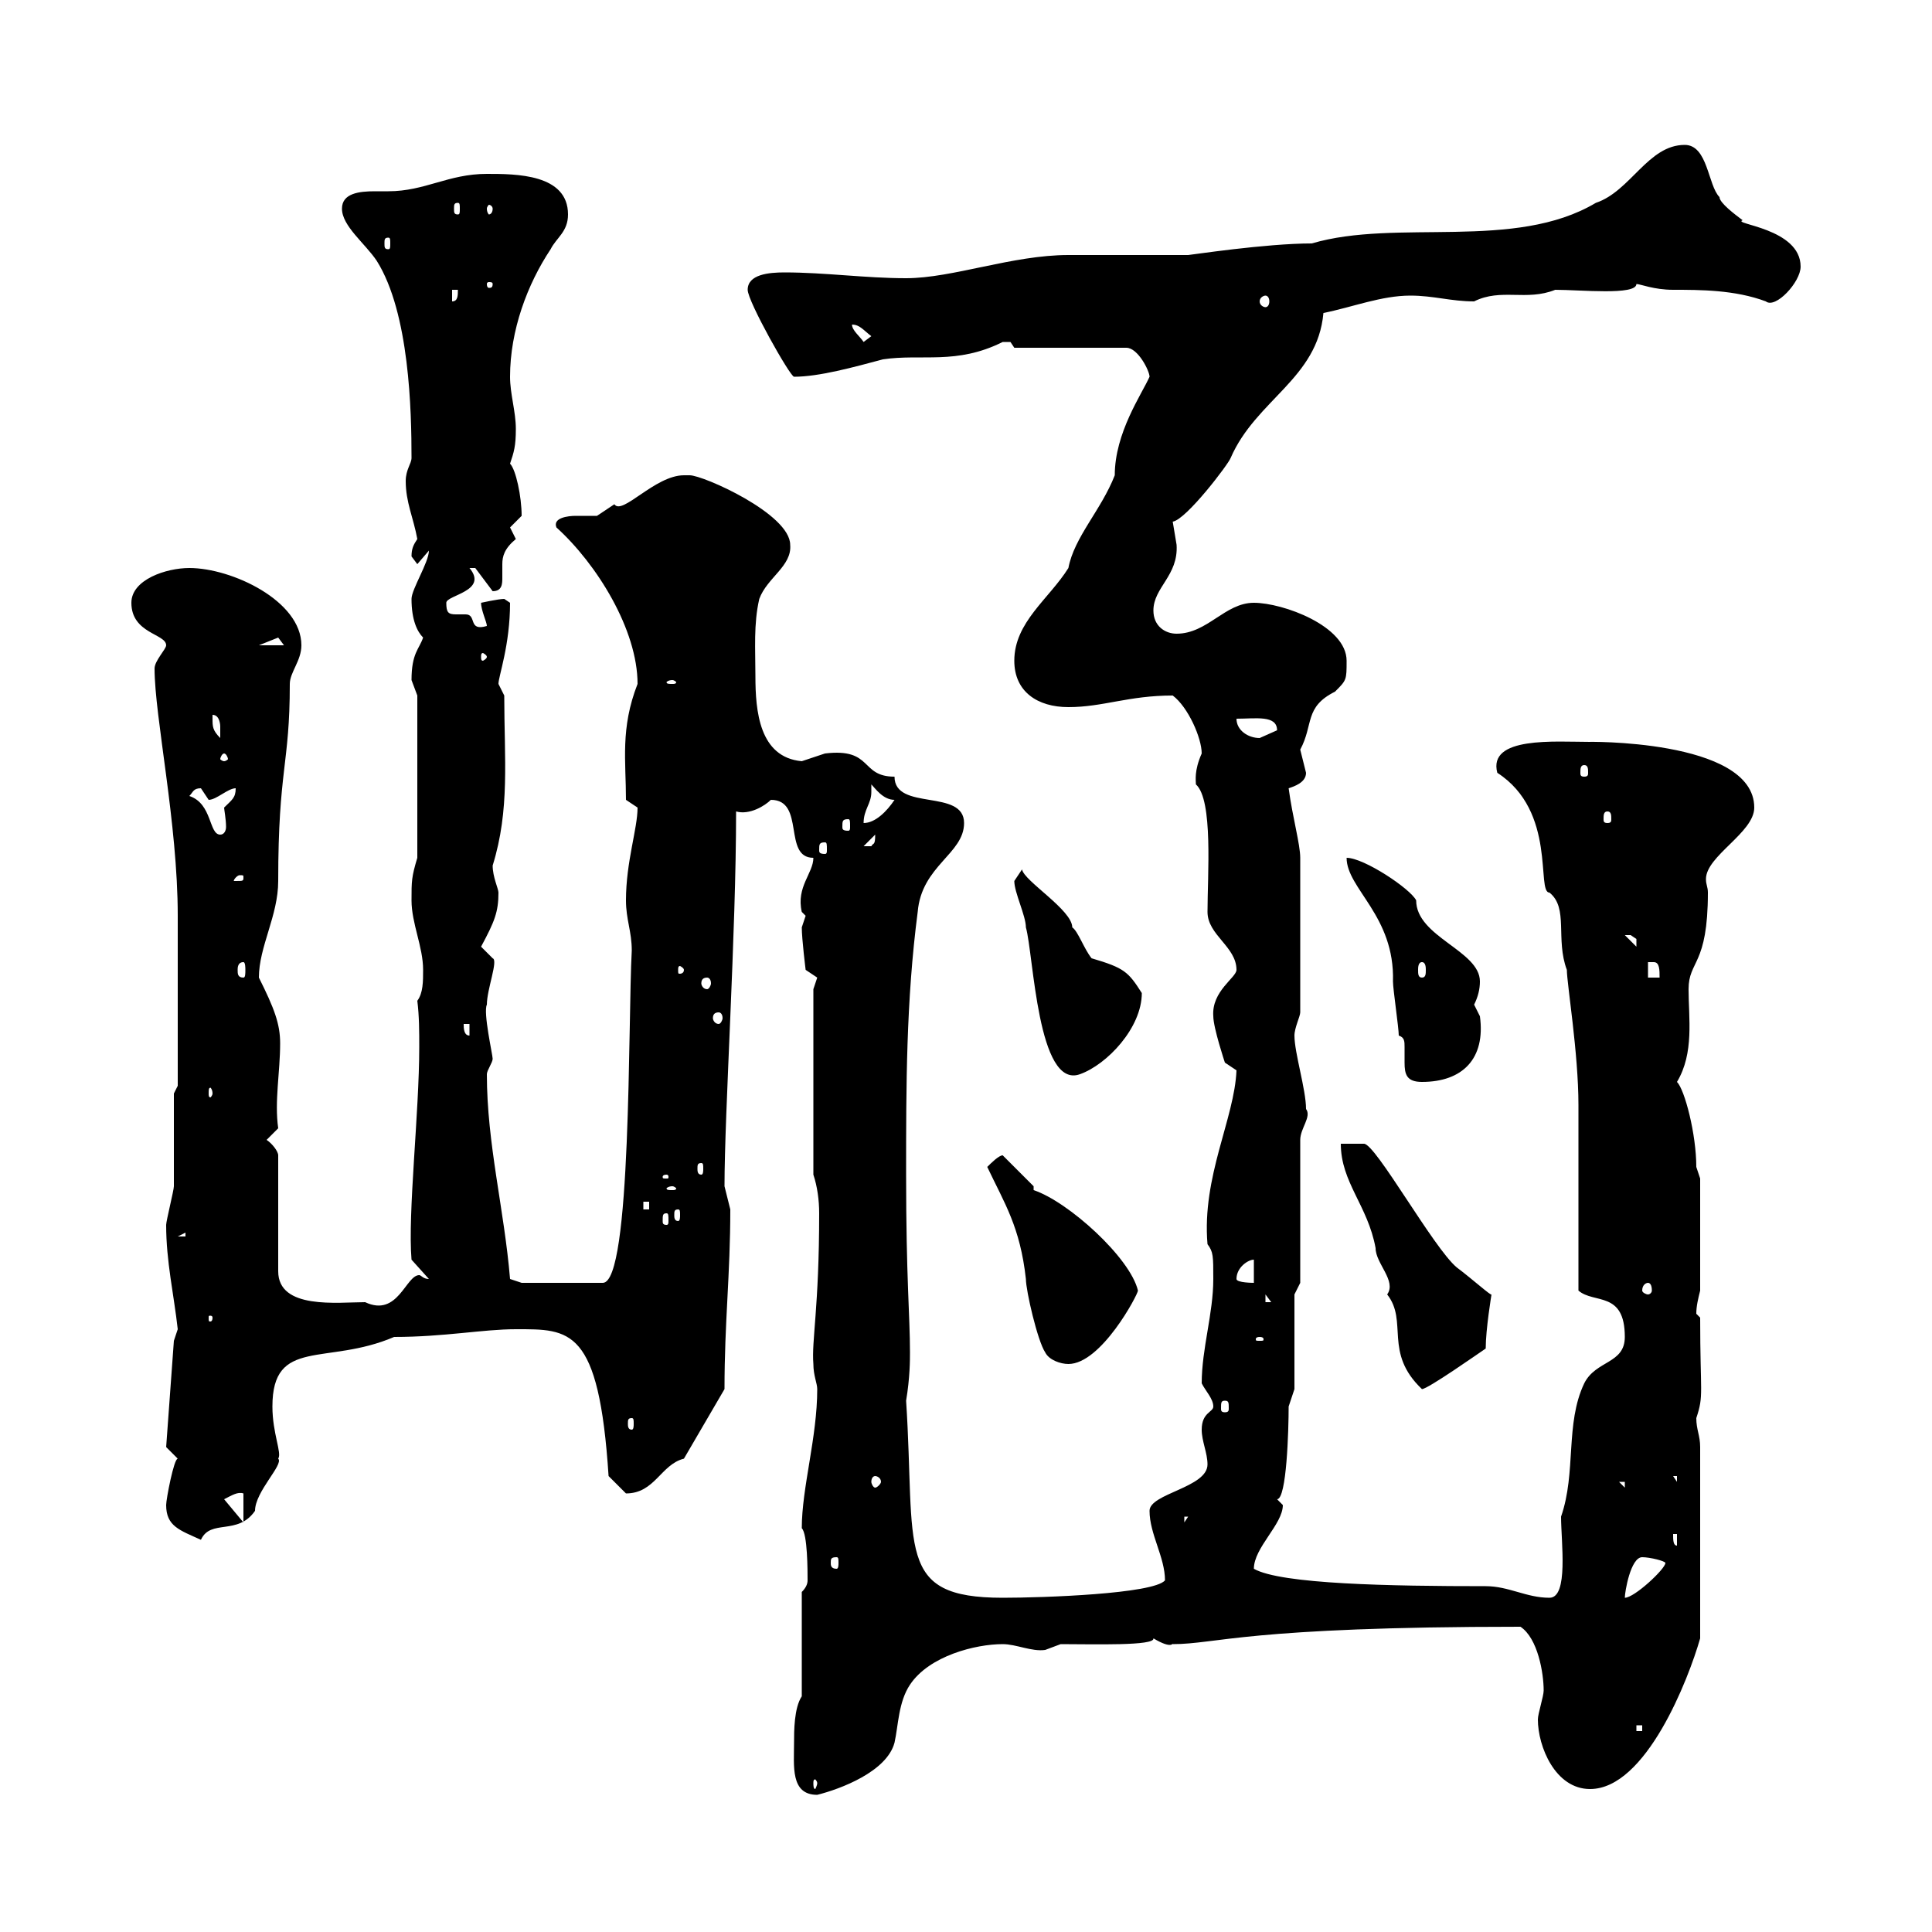 <svg xmlns="http://www.w3.org/2000/svg" xmlns:xlink="http://www.w3.org/1999/xlink" width="300" height="300"><path d="M123.30 270.60C123.30 274.20 122.70 278.70 126.90 278.70C130.50 277.80 137.70 275.10 138.90 270.60C139.50 267.90 139.50 264.30 141.30 261.60C144.30 257.10 151.50 255.30 155.70 255.30C157.80 255.30 160.20 256.50 162.30 256.20C162.30 256.20 164.70 255.30 164.70 255.30C169.80 255.30 179.40 255.60 179.10 254.40C182.10 256.20 182.10 255 182.10 255.30C189 255.30 193.50 252.60 236.10 252.60C238.80 254.40 239.70 259.80 239.70 262.50C239.70 263.40 238.80 266.10 238.80 267C238.80 271.20 241.50 277.80 246.90 277.80C255.60 277.80 262.20 260.70 264 254.40L264 224.70C264 222.90 263.40 222 263.40 220.20C264.60 216.60 264 216.60 264 204.60C264 204.60 263.40 204 263.40 204C263.40 202.80 263.70 201.60 264 200.40L264 183C264 183 263.40 181.20 263.40 181.20C263.40 176.10 261.60 169.20 260.40 168C263.10 163.50 262.20 158.10 262.20 153.60C262.20 149.10 265.20 150 265.20 138.60C265.20 137.70 264.90 137.40 264.90 136.50C264.90 132.90 272.40 129.30 272.40 125.40C272.40 114.60 245.40 115.20 246.90 115.20C241.50 115.20 231 114.30 232.50 120C241.80 126 238.50 138.60 240.60 138.60C243.60 141 241.50 145.80 243.30 150.60C243.30 152.70 245.10 163.50 245.10 171.60L245.10 200.40C247.50 202.50 252.30 200.40 252.30 207.60C252.30 211.80 247.80 211.20 246 214.80C243 221.10 244.80 228.60 242.40 235.50C242.40 239.40 243.60 248.10 240.60 248.10C237 248.10 234.30 246.30 230.70 246.30C216 246.30 198.90 246 194.70 243.60C194.70 240.30 199.20 236.70 199.20 233.70L198.30 232.80C199.80 232.80 200.10 222 200.10 218.40C200.10 218.40 201 215.70 201 215.70L201 201L201.90 199.20L201.90 177C201.90 175.20 203.70 173.40 202.80 172.20C202.80 169.20 201 163.50 201 160.80C201 159.60 201.90 157.80 201.90 157.20L201.90 133.20C201.90 131.10 200.70 126.90 200.10 122.40C201 122.10 202.80 121.50 202.80 120C202.80 120 201.90 116.40 201.90 116.40C204 112.50 202.50 109.80 207.30 107.40C209.10 105.60 209.10 105.60 209.10 102.60C209.10 97.20 199.20 93.60 194.70 93.60C190.20 93.60 187.50 98.40 182.70 98.40C180.90 98.40 179.10 97.20 179.10 94.80C179.10 91.20 183 89.40 182.70 84.60C182.70 84.60 182.10 81 182.10 81C184.20 80.70 190.80 72 191.10 71.10C195 62.10 204.60 58.80 205.50 48.60C210 47.70 214.50 45.90 219 45.90C222.60 45.90 225.30 46.80 228.90 46.80C233.10 44.70 237 46.80 241.50 45C245.40 45 254.10 45.90 254.10 44.10C254.70 44.10 256.80 45 259.80 45C264 45 269.40 45 274.20 46.80C275.70 48 279.60 43.80 279.60 41.40C279.60 35.40 268.80 34.80 270.60 34.20C269.40 33.30 267 31.50 267 30.60C265.20 28.80 265.20 22.50 261.60 22.50C255.90 22.50 253.20 29.70 247.80 31.50C235.20 39 216.90 33.90 203.70 37.80C196.50 37.80 184.80 39.60 184.50 39.60C182.10 39.60 168.30 39.60 165.90 39.60C157.20 39.60 147.90 43.20 140.70 43.20C134.40 43.20 128.10 42.30 121.80 42.30C119.40 42.30 116.10 42.60 116.10 45C116.10 46.80 122.70 58.50 123.30 58.50C127.20 58.50 132.60 57 137.10 55.80C143.10 54.90 148.50 56.70 155.70 53.10C155.70 53.10 155.70 53.10 156.90 53.10C156.90 53.10 157.50 54 157.50 54L174.90 54C176.70 54 178.50 57.60 178.50 58.50C177.30 61.20 173.10 67.20 173.10 73.80C171 79.20 166.80 83.40 165.90 88.20C162.90 93 157.50 96.60 157.50 102.60C157.50 107.40 161.10 109.80 165.90 109.80C171.30 109.80 175.20 108 182.10 108C184.50 109.80 186.60 114.60 186.60 117C185.40 119.70 185.70 121.20 185.70 121.80C188.40 124.20 187.50 135.90 187.50 141.60C187.50 145.20 192 147 192 150.60C192 151.80 188.10 153.90 188.40 157.80C188.40 159.60 190.20 165 190.20 165L192 166.20C191.70 173.70 186.60 182.70 187.50 193.20C188.40 194.40 188.40 195 188.40 198.60C188.40 204 186.60 209.40 186.60 214.80C187.20 216 188.40 217.20 188.40 218.40C188.40 219.30 186.60 219.30 186.60 222C186.60 223.80 187.50 225.60 187.50 227.40C187.50 231 178.50 231.90 178.50 234.60C178.50 238.20 180.90 241.80 180.90 245.40C179.10 247.50 162 248.10 155.70 248.10C138.90 248.10 142.20 240.60 140.70 217.50C141.30 213.90 141.30 211.20 141.30 210C141.30 204.30 140.70 198.60 140.70 182.40C140.70 168.60 140.70 155.40 142.50 141.60C143.10 134.40 149.70 132.60 149.70 127.80C149.70 122.40 138.90 126 138.90 120.60C133.50 120.60 135.60 116.10 128.10 117C128.10 117 124.50 118.20 124.50 118.20C117.90 117.60 117.30 110.40 117.30 105C117.30 100.80 117 96.90 117.90 93C119.10 89.70 123 87.90 122.70 84.60C122.70 79.80 109.20 73.80 107.10 73.80C107.10 73.80 106.20 73.80 106.20 73.80C101.70 73.80 96.60 80.10 95.40 78.30C95.40 78.30 92.70 80.10 92.70 80.10C92.10 80.10 90.90 80.10 89.40 80.10C88.20 80.10 85.80 80.40 86.40 81.90C92.70 87.60 99 97.80 99 106.20C96.30 113.10 97.20 118.20 97.20 124.20L99 125.40C99 128.70 97.20 133.80 97.20 139.80C97.20 142.80 98.10 144.60 98.10 147.60C97.50 158.40 98.10 199.20 93.60 199.20L81 199.20L79.20 198.60C78.30 187.80 75.60 177.60 75.60 166.80C75.60 166.20 76.50 165 76.50 164.40C76.50 163.80 75 157.20 75.60 156C75.60 153.60 77.40 149.10 76.50 148.80C76.50 148.80 74.70 147 74.70 147C76.80 143.10 77.40 141.60 77.40 138.60C77.40 138 76.50 136.20 76.50 134.40C79.20 125.70 78.30 117.90 78.30 108C78.30 108 77.40 106.20 77.40 106.20C77.40 105 79.20 100.20 79.20 93.60C79.20 93.60 78.30 93 78.30 93C77.40 93 74.70 93.60 74.70 93.60C74.70 94.80 75.60 96.60 75.60 97.20C72.60 98.10 74.10 95.40 72.30 95.40C71.40 95.40 71.10 95.40 70.80 95.40C69.60 95.40 69.30 95.10 69.30 93.60C69.30 92.40 75.90 91.80 72.90 88.20L73.80 88.20L76.50 91.80C78 91.80 78 90.60 78 89.70C78 89.10 78 88.20 78 87.60C78 86.40 78.30 85.20 80.10 83.70C80.10 83.70 79.20 81.90 79.20 81.90C79.20 81.90 81 80.10 81 80.10C81 77.10 80.10 72.90 79.20 72C79.80 70.20 80.10 69.30 80.10 66.60C80.10 63.90 79.20 61.20 79.20 58.50C79.20 51.30 81.90 44.10 85.50 38.70C86.40 36.90 88.20 36 88.20 33.30C88.20 27 80.10 27 75.60 27C69.60 27 66 29.70 60.30 29.70C59.70 29.70 58.80 29.70 58.20 29.70C55.80 29.70 53.10 30 53.10 32.40C53.10 35.10 56.70 37.80 58.50 40.50C63.60 48.60 63.90 63.90 63.90 71.10C63.90 72 63 72.90 63 74.70C63 78 64.20 80.40 64.80 83.70C64.20 84.60 63.90 85.20 63.90 86.40C63.90 86.40 64.80 87.60 64.80 87.60L66.60 85.50C66.60 87.30 63.90 91.50 63.90 93C63.90 96.30 64.80 98.10 65.70 99C65.10 100.80 63.90 101.40 63.90 105.60C63.90 105.60 64.80 108 64.80 108L64.80 133.20C63.90 136.20 63.90 136.80 63.90 139.80C63.90 143.40 65.70 147 65.70 150.60C65.70 152.40 65.70 154.20 64.80 155.40C65.10 157.80 65.10 160.20 65.10 162.60C65.10 172.80 63.30 188.40 63.90 195.60L66.60 198.60C65.70 198.60 65.40 198 65.10 198C63 198 61.80 204.60 56.70 202.20C52.50 202.20 43.20 203.40 43.20 197.40L43.20 179.40C43.20 178.80 42.30 177.60 41.40 177L43.20 175.20C42.60 171 43.50 166.50 43.50 162C43.50 159 42.60 156.60 40.20 151.80C40.20 147 43.20 142.20 43.20 136.80C43.20 119.40 45 118.80 45 106.20C45 104.40 46.80 102.60 46.80 100.20C46.80 93.30 36 88.20 29.40 88.20C25.80 88.20 20.40 90 20.40 93.60C20.40 98.40 25.80 98.40 25.80 100.20C25.80 100.80 24 102.60 24 103.80C24 111.30 27.60 127.80 27.60 142.20L27.60 168.60L27 169.80C27 171.60 27 182.40 27 184.20C27 184.80 25.80 189.60 25.80 190.20C25.80 195.90 27 201 27.60 206.40C27.60 206.40 27 208.20 27 208.20L25.80 224.70L27.60 226.50C27 226.50 25.80 232.80 25.80 233.70C25.80 237 27.90 237.60 31.20 239.10C32.70 235.80 36.90 238.50 39.60 234.60C39.60 231.60 44.10 227.40 43.20 226.50C43.80 225.60 42.30 222.60 42.30 218.40C42.30 207.60 50.70 212.10 61.20 207.60C69 207.60 75 206.40 80.10 206.40C88.50 206.40 93 206.10 94.50 229.20C94.50 229.20 96.30 231 97.20 231.90C101.70 231.90 102.60 227.40 106.20 226.50L112.50 215.70C112.50 205.20 113.40 198 113.40 187.80C113.40 187.80 112.50 184.20 112.50 184.20C112.50 172.80 114.30 144.90 114.30 126C116.40 126.60 118.80 125.10 119.70 124.20C125.10 124.20 121.50 133.20 126.30 133.20C126.30 135.60 123.60 137.70 124.50 141.60C124.50 141.60 125.10 142.20 125.10 142.20C125.10 142.20 124.50 144 124.50 144C124.50 145.80 125.10 150.60 125.10 150.60L126.90 151.80L126.30 153.60L126.30 182.40C126.90 184.20 127.20 186.30 127.20 188.40C127.20 203.10 126 208.20 126.30 211.80C126.30 213.60 126.90 214.80 126.90 215.70C126.90 223.20 124.50 231 124.50 237.30C125.40 238.20 125.40 243.90 125.40 245.40C125.40 246 125.10 246.60 124.50 247.20L124.50 263.40C123.30 265.20 123.30 268.80 123.30 270.60ZM126.90 276.90C126.90 277.20 126.60 277.80 126.60 277.80C126.30 277.80 126.30 277.20 126.30 276.90C126.30 276.60 126.30 276.30 126.60 276.30C126.60 276.30 126.90 276.60 126.90 276.90ZM254.10 267.90L255 267.90L255 268.80L254.10 268.80ZM255 241.80C256.20 241.80 258.60 242.40 258.60 242.70C258.60 243.60 253.80 248.10 252.30 248.10C252.30 247.20 253.20 241.80 255 241.80ZM129.90 241.80C130.20 241.80 130.20 242.10 130.20 242.70C130.20 243 130.20 243.60 129.90 243.60C129 243.60 129 243 129 242.70C129 242.10 129 241.80 129.90 241.80ZM259.80 238.20L260.40 238.20L260.40 240C259.80 240 259.80 239.10 259.80 238.20ZM183.90 235.50L184.50 235.50L183.90 236.40ZM37.80 231.90L37.80 236.40L34.80 232.80C36 232.20 36.90 231.60 37.80 231.90ZM251.40 230.10L252.30 230.10L252.30 231ZM135.90 229.20C136.20 229.20 136.80 229.50 136.80 230.10C136.80 230.40 136.20 231 135.90 231C135.60 231 135.30 230.40 135.30 230.10C135.30 229.50 135.60 229.20 135.90 229.20ZM259.80 229.20L260.40 229.20L260.40 230.10ZM98.10 220.20C98.40 220.20 98.40 220.50 98.40 221.10C98.40 221.40 98.40 222 98.10 222C97.50 222 97.50 221.40 97.50 221.10C97.50 220.50 97.50 220.20 98.10 220.20ZM190.20 217.50C190.80 217.50 190.80 217.80 190.80 218.70C190.80 219 190.80 219.30 190.20 219.30C189.60 219.30 189.60 219 189.60 218.70C189.60 217.80 189.60 217.50 190.20 217.50ZM208.20 177.60C208.20 183.60 212.40 187.20 213.60 193.80C213.60 196.20 216.90 198.90 215.40 201C218.70 205.20 214.80 210 220.80 215.70C221.70 215.70 229.80 210 230.70 209.40C230.70 206.40 231.60 201 231.60 201C231.60 201.30 228.60 198.60 226.20 196.80C222.60 193.80 213.60 177.60 211.80 177.60C211.80 177.60 209.10 177.60 208.20 177.60ZM162.30 210C162.90 211.20 164.70 211.80 165.90 211.80C171 211.80 176.70 201 176.70 200.40C175.50 195.30 165.90 186.60 160.50 184.80L160.50 184.20L155.70 179.40C155.10 179.40 153.90 180.60 153.30 181.20C156 186.90 158.40 190.50 159.30 198.60C159.30 200.40 161.10 208.20 162.30 210ZM195.60 207.60C196.20 207.60 196.20 207.90 196.20 207.90C196.20 208.20 196.20 208.20 195.60 208.20C195 208.20 195 208.20 195 207.90C195 207.90 195 207.60 195.60 207.60ZM33 204.60C33 205.20 32.70 205.20 32.70 205.20C32.40 205.20 32.40 205.20 32.40 204.60C32.40 204.30 32.40 204.30 32.70 204.30C32.70 204.30 33 204.30 33 204.60ZM196.50 201L197.40 202.20L196.50 202.20ZM255.90 199.20C256.20 199.20 256.50 199.50 256.50 200.40C256.50 200.70 256.20 201 255.90 201C255.60 201 255 200.70 255 200.40C255 199.50 255.60 199.20 255.90 199.20ZM192 198.60C192 196.80 193.80 195.60 194.70 195.60L194.70 199.20C194.70 199.20 192 199.20 192 198.60ZM28.80 191.40L28.80 192L27.60 192ZM103.50 188.40C103.80 188.40 103.80 188.70 103.80 189.60C103.80 189.90 103.80 190.20 103.50 190.20C102.90 190.20 102.90 189.90 102.90 189.60C102.90 188.70 102.90 188.40 103.50 188.40ZM105.30 187.80C105.60 187.80 105.60 188.10 105.60 188.70C105.60 189 105.60 189.60 105.30 189.60C104.70 189.60 104.70 189 104.70 188.70C104.70 188.10 104.70 187.80 105.30 187.80ZM99.90 186.60L100.80 186.60L100.80 187.80L99.90 187.80ZM104.40 184.20C104.70 184.20 105 184.50 105 184.50C105 184.80 104.70 184.80 104.40 184.80C103.80 184.80 103.50 184.80 103.50 184.50C103.50 184.50 103.80 184.20 104.40 184.20ZM103.50 182.40C103.80 182.40 103.80 182.70 103.80 182.70C103.80 183 103.80 183 103.50 183C102.90 183 102.90 183 102.90 182.70C102.90 182.70 102.90 182.40 103.50 182.40ZM108.90 180.60C109.20 180.60 109.20 180.90 109.20 181.50C109.20 181.80 109.20 182.40 108.90 182.40C108.30 182.40 108.30 181.80 108.30 181.50C108.30 180.90 108.30 180.60 108.90 180.60ZM33 169.80C33 170.10 32.70 170.40 32.70 170.40C32.40 170.40 32.40 170.10 32.40 169.80C32.40 169.20 32.40 168.90 32.70 168.90C32.70 168.90 33 169.20 33 169.80ZM217.20 160.80C218.10 161.10 218.10 161.70 218.10 162.60C218.10 163.20 218.10 164.40 218.10 165C218.10 166.80 218.40 168 220.80 168C227.10 168 230.70 164.40 229.80 157.80C229.80 157.80 228.90 156 228.90 156C229.50 154.80 229.80 153.60 229.80 152.40C229.80 147.60 219.90 145.50 219.90 139.80C219 138 211.80 133.20 209.10 133.20C209.10 138 216.60 142.20 216.30 152.40C216.30 153.60 217.20 159.60 217.20 160.80ZM157.50 136.80C157.50 138.60 159.30 142.20 159.30 144C160.50 148.20 161.10 169.20 167.70 166.80C171.90 165.30 177.30 159.60 177.30 154.20C175.20 150.90 174.60 150.30 169.50 148.80C168.30 147.30 167.40 144.60 166.50 144C166.50 141.30 159 136.80 158.70 135C158.70 135 157.50 136.80 157.50 136.80ZM72 159L72.90 159L72.90 160.80C72 160.80 72 159.60 72 159ZM111.60 157.20C111.90 157.20 112.20 157.50 112.20 158.10C112.20 158.40 111.90 159 111.60 159C111 159 110.70 158.40 110.70 158.10C110.70 157.50 111 157.20 111.60 157.20ZM109.80 151.80C110.10 151.80 110.40 152.10 110.40 152.70C110.40 153 110.10 153.60 109.80 153.60C109.20 153.60 108.90 153 108.90 152.70C108.90 152.10 109.20 151.80 109.80 151.80ZM255.90 149.40C255.90 149.40 255.90 149.40 256.80 149.40C257.70 149.40 257.70 150.60 257.70 151.80L255.90 151.80ZM37.80 149.40C38.10 149.40 38.10 150.30 38.10 150.60C38.10 151.20 38.10 151.80 37.80 151.80C36.90 151.80 36.90 151.20 36.90 150.60C36.90 150.30 36.90 149.40 37.80 149.40ZM106.20 150.60C106.20 151.20 105.60 151.20 105.60 151.20C105.30 151.20 105.30 151.20 105.30 150.60C105.30 150.30 105.30 150 105.60 150C105.60 150 106.20 150.30 106.20 150.60ZM220.80 149.40C221.40 149.40 221.40 150.30 221.40 150.60C221.40 151.20 221.40 151.80 220.80 151.80C220.20 151.80 220.20 151.20 220.20 150.60C220.20 150.30 220.20 149.40 220.80 149.40ZM252.30 145.20C252.30 145.20 252.30 145.20 253.20 145.20C253.20 145.20 254.10 145.80 254.10 145.80C254.10 147 254.10 147 254.10 147ZM37.80 136.20C37.80 136.80 37.80 136.80 36.60 136.80C36.60 136.80 36.30 136.80 36.30 136.80C36.30 136.50 36.90 135.90 37.20 135.90C37.80 135.90 37.80 135.90 37.80 136.20ZM128.10 130.80C128.40 130.80 128.40 131.10 128.40 132C128.40 132.30 128.40 132.60 128.10 132.60C127.20 132.60 127.20 132.30 127.20 132C127.20 131.10 127.20 130.80 128.10 130.80ZM135.90 129.60C135.90 131.40 135.60 130.80 135.30 131.40C134.10 131.40 134.10 131.40 134.10 131.40ZM29.40 123.60C30 123 30 122.40 31.20 122.40C31.20 122.40 32.40 124.20 32.40 124.20C33.60 124.20 35.40 122.40 36.60 122.40C36.60 123.90 36 124.20 34.80 125.40C34.80 125.70 35.10 127.20 35.10 128.40C35.10 129 34.80 129.60 34.20 129.60C32.40 129.60 33 124.80 29.40 123.60ZM131.70 127.20C132 127.20 132 127.50 132 128.40C132 128.70 132 129 131.70 129C130.80 129 130.80 128.70 130.80 128.40C130.80 127.50 130.80 127.20 131.70 127.20ZM135.30 121.80C135.90 122.40 137.10 124.20 138.90 124.20C137.70 126 135.90 127.80 134.10 127.80C134.10 125.70 135.30 124.80 135.30 123C135.30 122.40 135.30 122.10 135.30 121.80ZM249.60 126C250.20 126 250.20 126.60 250.20 127.20C250.20 127.50 250.20 127.80 249.60 127.80C249 127.80 249 127.50 249 127.20C249 126.60 249 126 249.60 126ZM246 118.80C246.60 118.80 246.60 119.40 246.60 120C246.60 120.30 246.60 120.60 246 120.60C245.40 120.60 245.40 120.30 245.40 120C245.40 119.40 245.40 118.80 246 118.80ZM34.80 117C35.10 117 35.40 117.60 35.40 117.90C35.40 117.90 35.10 118.20 34.80 118.20C34.50 118.20 34.20 117.90 34.20 117.90C34.20 117.60 34.50 117 34.80 117ZM33 111.60C33 111.60 33 111 33 111C34.20 111 34.20 112.80 34.20 112.80C34.20 113.40 34.20 114.60 34.20 114.60C33 113.40 33 112.80 33 111.60ZM192 111.60C195 111.60 198.30 111 198.30 113.40C198.30 113.40 195.60 114.60 195.60 114.60C193.80 114.60 192 113.40 192 111.60ZM104.40 105.60C104.70 105.60 105 105.90 105 105.90C105 106.20 104.70 106.20 104.40 106.20C103.80 106.20 103.50 106.20 103.50 105.90C103.50 105.90 103.80 105.60 104.40 105.60ZM75.60 102C75.60 102.30 75 102.60 75 102.60C74.70 102.60 74.70 102.30 74.70 102C74.70 101.70 74.70 101.40 75 101.40C75 101.40 75.60 101.70 75.60 102ZM43.20 99C43.20 99 44.10 100.20 44.10 100.20L40.20 100.20C40.20 100.20 43.20 99 43.20 99ZM132.30 50.40C133.50 50.40 134.10 51.30 135.30 52.20L134.10 53.10C133.50 52.20 132.30 51.30 132.30 50.40ZM70.20 45L71.10 45C71.10 45.90 71.10 46.80 70.20 46.80ZM196.50 45.90C196.80 45.90 197.10 46.20 197.10 46.80C197.10 47.40 196.80 47.70 196.50 47.70C196.20 47.70 195.60 47.40 195.60 46.80C195.60 46.20 196.20 45.90 196.50 45.90ZM76.50 44.10C76.50 44.70 76.20 44.70 75.90 44.70C75.90 44.70 75.60 44.70 75.60 44.10C75.60 43.80 75.90 43.80 75.90 43.80C76.20 43.80 76.50 43.80 76.50 44.10ZM60.30 36.90C60.60 36.90 60.60 37.20 60.60 37.80C60.60 38.40 60.60 38.70 60.30 38.70C59.70 38.70 59.70 38.40 59.70 37.80C59.70 37.20 59.70 36.90 60.30 36.90ZM71.10 31.50C71.40 31.50 71.40 31.80 71.40 32.40C71.40 33 71.40 33.30 71.10 33.30C70.50 33.30 70.50 33 70.50 32.40C70.50 31.80 70.50 31.50 71.10 31.50ZM76.50 32.40C76.50 33 76.20 33.30 75.90 33.30C75.90 33.30 75.60 33 75.60 32.40C75.60 32.10 75.90 31.80 75.90 31.80C76.20 31.80 76.50 32.10 76.50 32.40Z"/></svg>